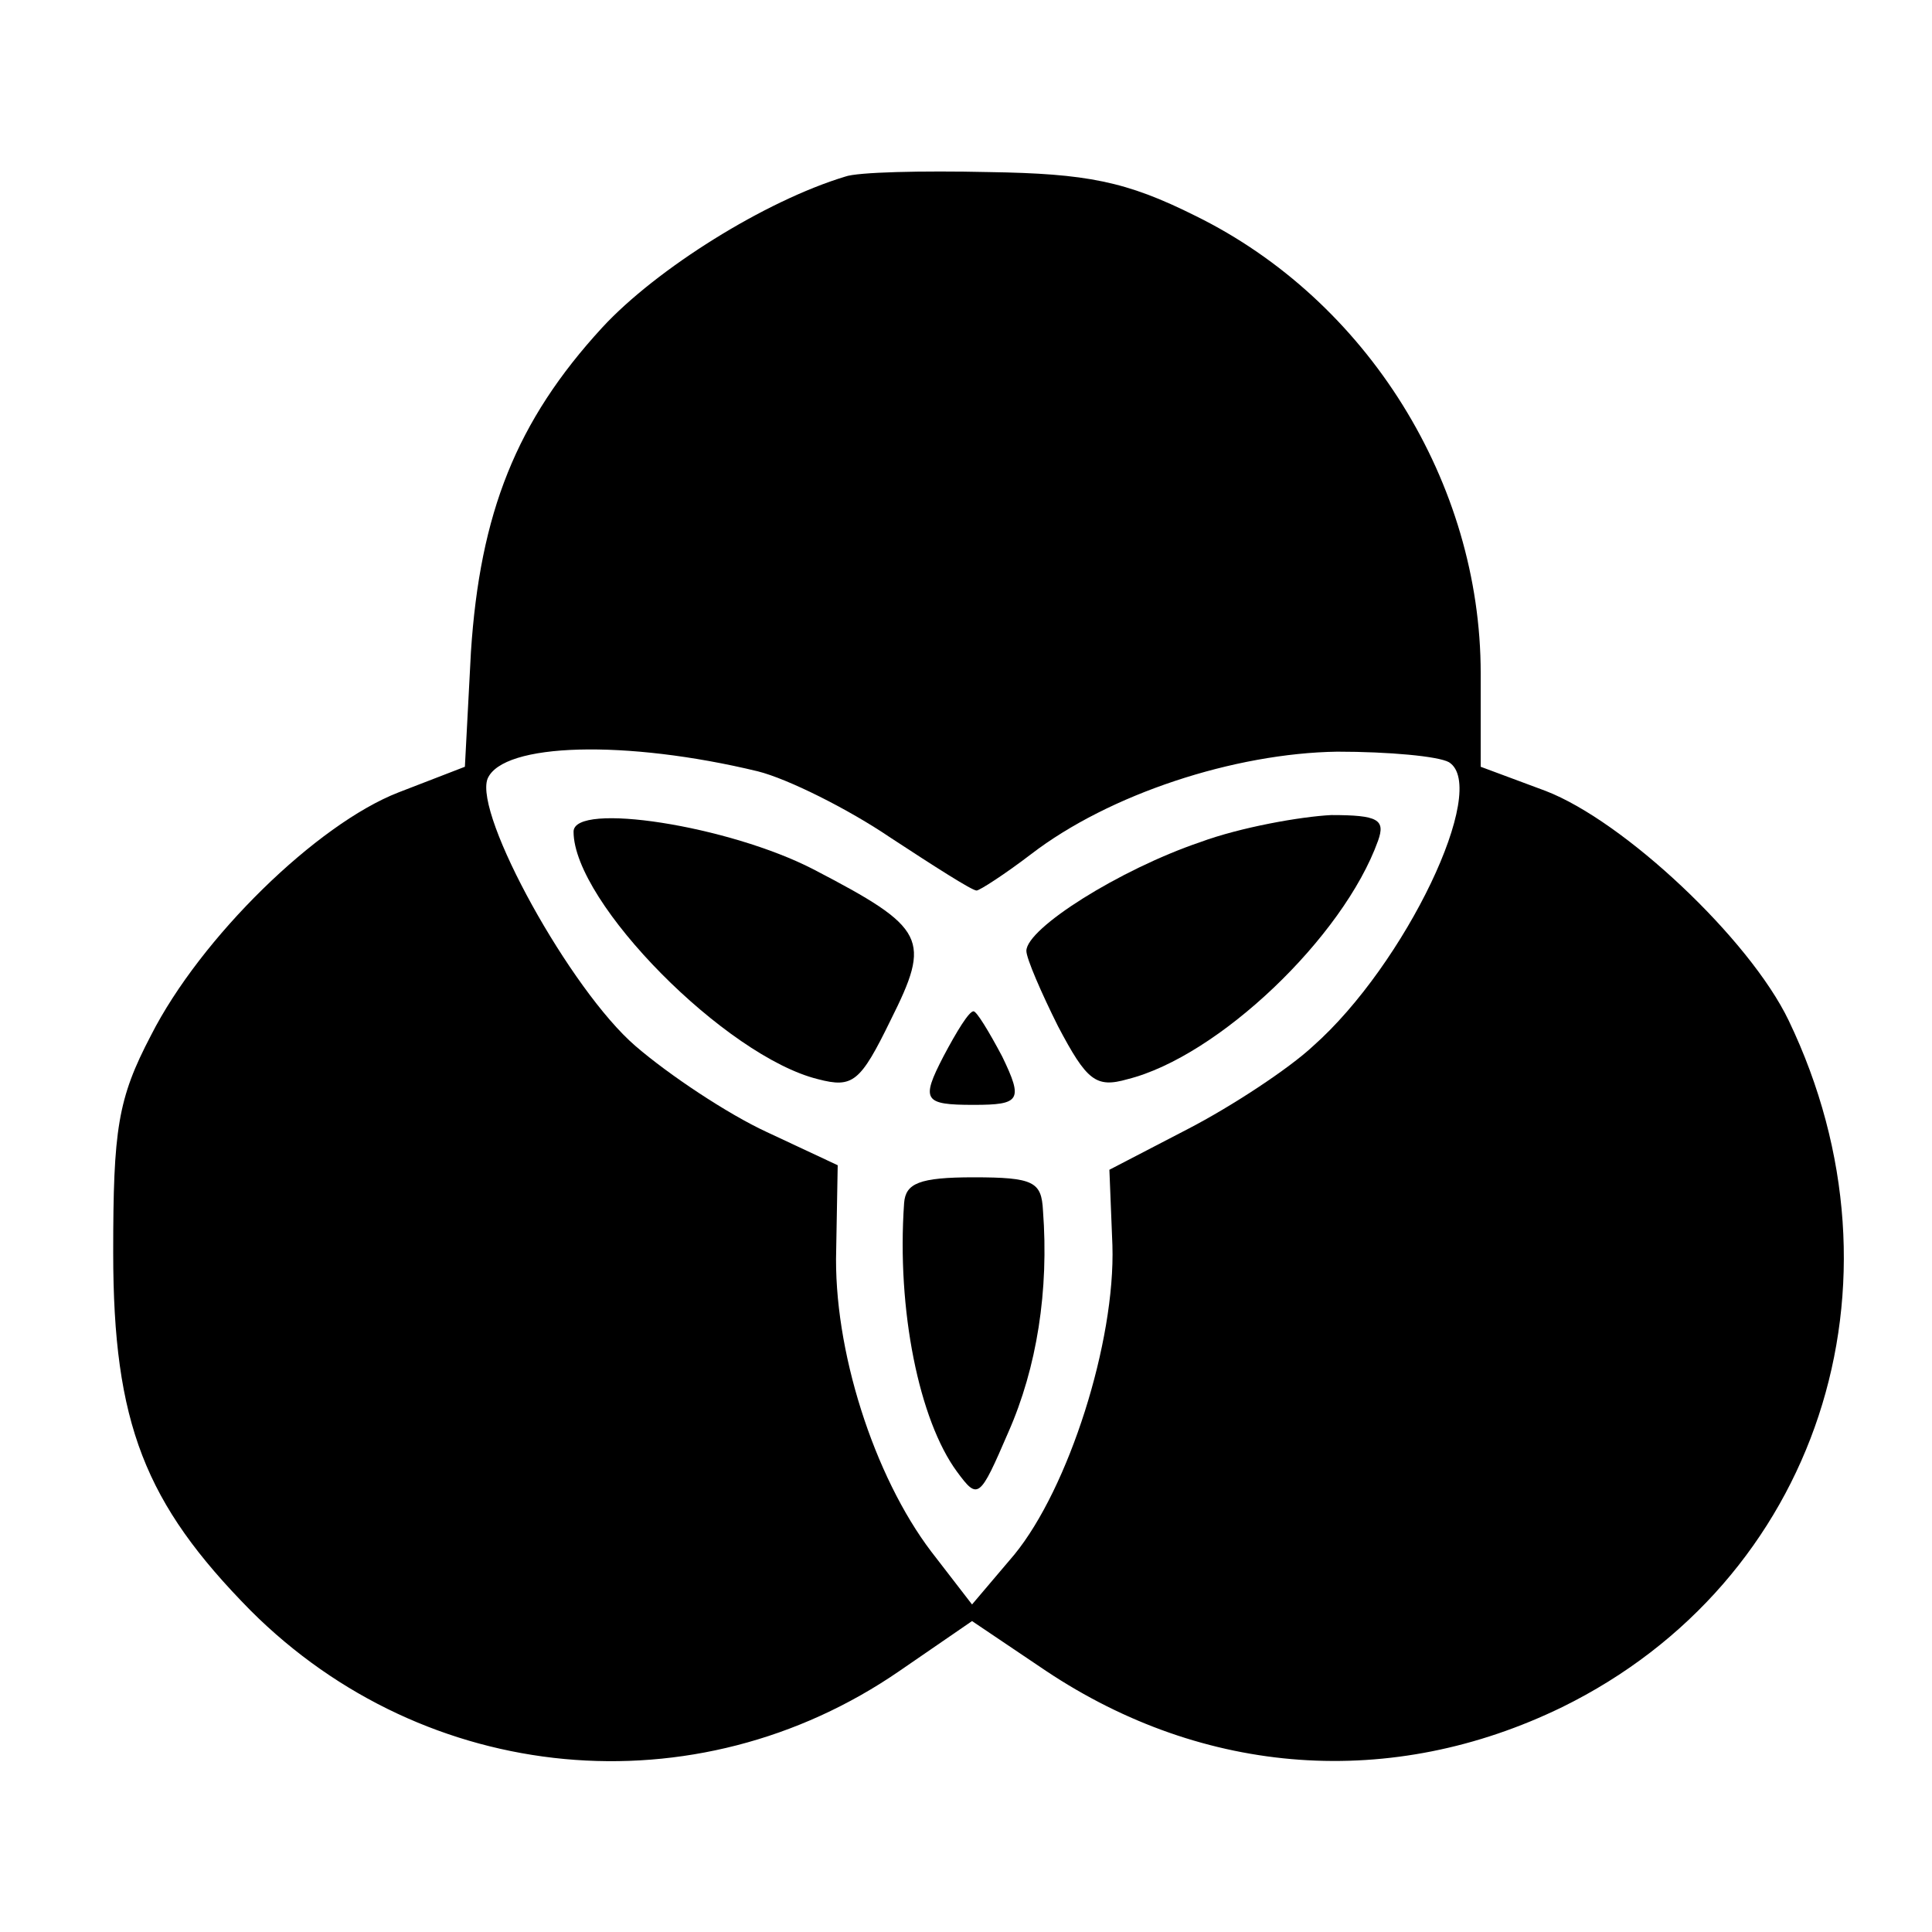 <?xml version="1.0" standalone="no"?>
<!DOCTYPE svg PUBLIC "-//W3C//DTD SVG 20010904//EN"
 "http://www.w3.org/TR/2001/REC-SVG-20010904/DTD/svg10.dtd">
<svg version="1.0" xmlns="http://www.w3.org/2000/svg"
 width="128pt" height="128pt" viewBox="0 0 128 128"
 preserveAspectRatio="xMidYMid meet">
<g transform="translate(0,128) scale(0.1,-0.1)"
fill="#000000" stroke="none">
<path d="M560 1163 c-53 -16 -125 -61 -161 -100 -57 -62 -81 -123 -87 -215
l-4 -76 -44 -17 c-54 -21 -131 -96 -164 -161 -22 -42 -25 -62 -25 -144 0 -113
21 -166 91 -237 116 -116 295 -133 430 -40 l48 33 49 -33 c105 -70 229 -79
342 -24 169 83 234 280 150 455 -26 54 -109 132 -161 152 l-43 16 0 62 c0 126
-75 247 -189 303 -46 23 -72 28 -137 29 -44 1 -87 0 -95 -3z m-58 -394 c20 -5
60 -25 88 -44 29 -19 54 -35 57 -35 2 0 19 11 36 24 52 40 135 67 203 68 34 0
67 -3 74 -7 27 -17 -29 -134 -90 -188 -16 -15 -54 -40 -83 -55 l-52 -27 2 -50
c2 -64 -29 -161 -65 -205 l-28 -33 -27 35 c-38 50 -65 134 -63 200 l1 56 -47
22 c-26 12 -65 38 -87 57 -43 37 -107 153 -98 177 10 24 92 26 179 5z"/>
<path d="M380 729 c0 -47 101 -149 162 -164 23 -6 28 -2 48 39 27 54 24 61
-51 100 -56 29 -159 45 -159 25z"/>
<path d="M795 722 c-53 -18 -115 -57 -115 -72 0 -5 10 -28 21 -50 19 -36 25
-41 46 -35 60 15 143 94 166 158 5 14 0 17 -31 17 -20 -1 -60 -8 -87 -18z"/>
<path d="M625 580 c-15 -29 -13 -32 20 -32 31 0 33 3 19 32 -9 17 -17 30 -19
30 -3 0 -11 -13 -20 -30z"/>
<path d="M599 483 c-5 -71 10 -144 35 -178 14 -19 15 -18 34 26 19 43 27 94
23 147 -1 19 -6 22 -46 22 -36 0 -45 -4 -46 -17z"/>
</g>
</svg>
